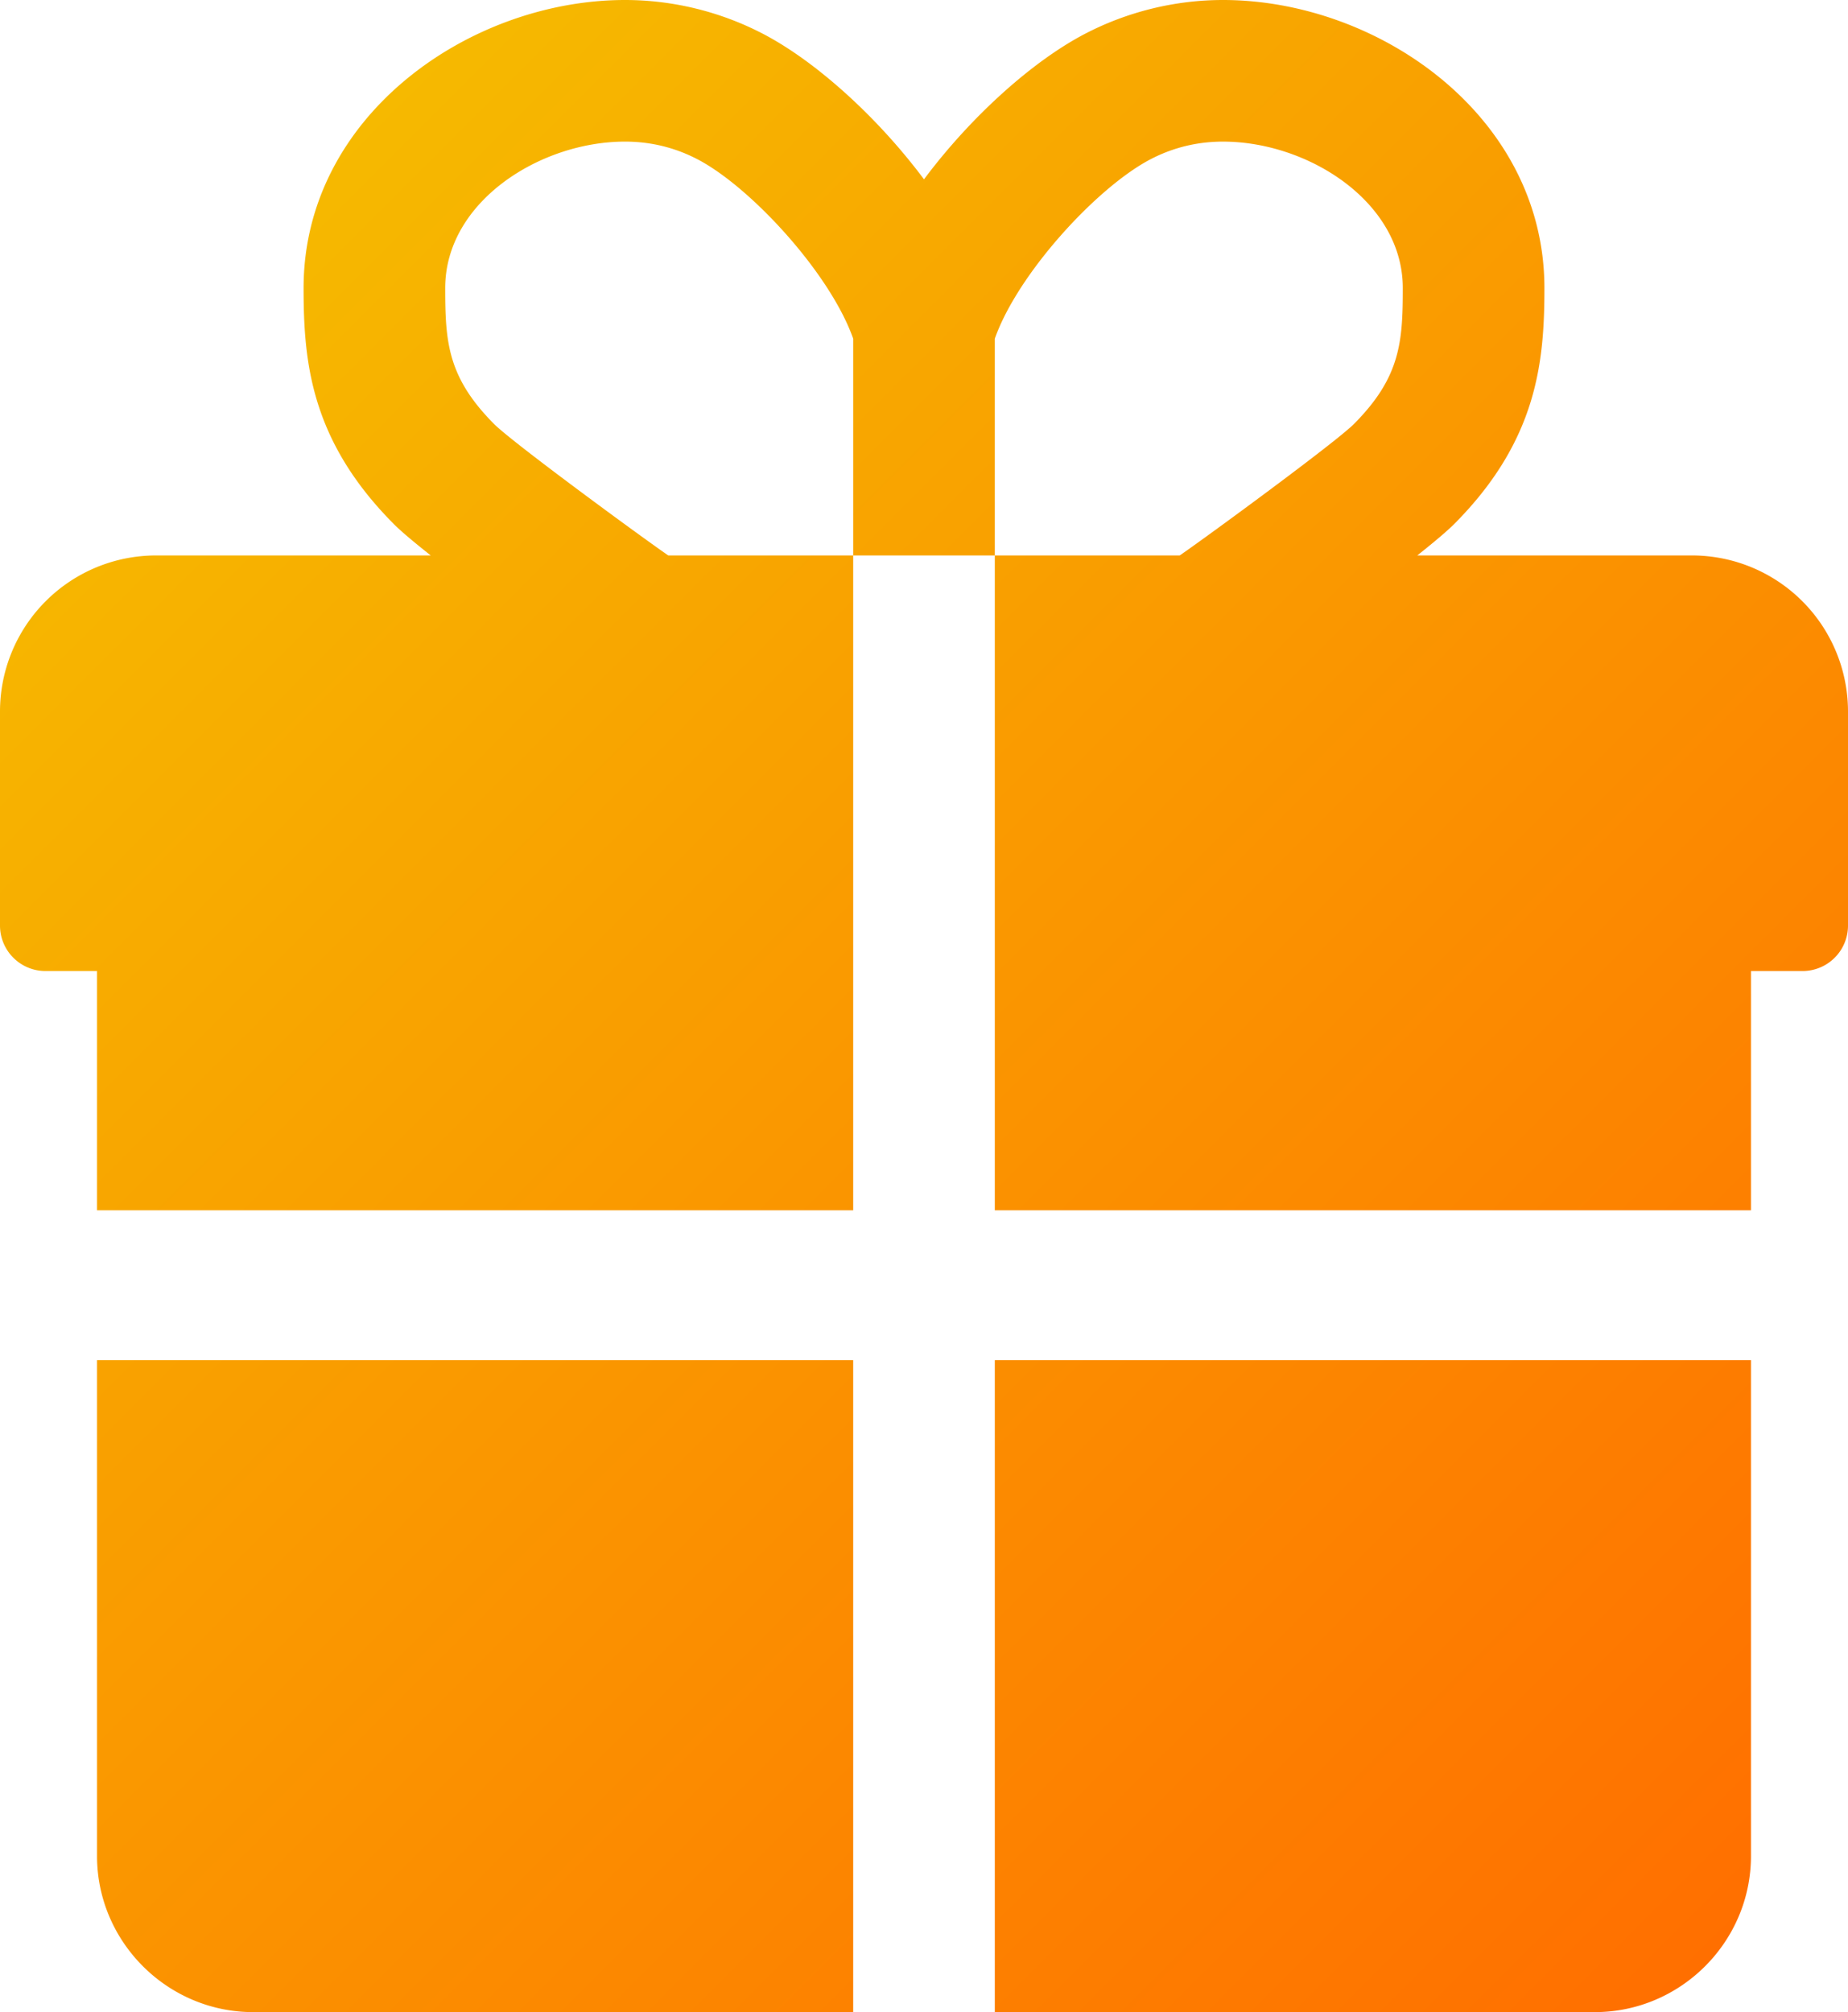 <svg xmlns="http://www.w3.org/2000/svg" viewBox="0 0 147.98 161.13"><defs><linearGradient id="A" x1="10.17" y1="28.55" x2="137.81" y2="156.18" gradientUnits="userSpaceOnUse"><stop offset="0" stop-color="#f6b900"/><stop offset="1" stop-color="#ff6f00"/></linearGradient></defs><path d="M147.98 56.98v17.14a3.64 3.64 0 0 1-3.64 3.64h-4.13v19.16H79.66V44.48h14.81c2.19-1.51 12.49-9.06 13.95-10.53 3.72-3.74 3.91-6.57 3.91-10.88 0-6.91-7.59-11.73-14.4-11.73-2.06 0-4.02.48-5.83 1.43-4.25 2.23-10.59 9.11-12.44 14.35v17.36H68.32V27.12C66.47 21.88 60.13 15 55.88 12.77c-1.81-.95-3.77-1.43-5.83-1.43-6.81 0-14.4 4.82-14.4 11.73 0 4.31.19 7.14 3.91 10.88 1.47 1.48 11.76 9.02 13.95 10.53h14.81v52.44H7.77V77.76H3.64A3.64 3.64 0 0 1 0 74.12V56.98a12.5 12.5 0 0 1 12.5-12.5h21.99c-1.31-1.04-2.38-1.93-2.97-2.53-6.65-6.69-7.21-12.99-7.21-18.88C24.31 9.27 37.62 0 50.05 0c3.86 0 7.69.95 11.09 2.73 4.14 2.17 9.06 6.56 12.85 11.63C77.78 9.29 82.7 4.9 86.84 2.73 90.24.95 94.07 0 97.93 0c12.43 0 25.74 9.27 25.74 23.07 0 5.89-.56 12.19-7.21 18.88-.59.59-1.66 1.49-2.97 2.53h21.99a12.5 12.5 0 0 1 12.5 12.5zm-7.77 51.94v39.71c0 6.87-5.63 12.5-12.5 12.5H79.66v-52.21h60.55zm-71.89 0v52.21H20.27c-6.87 0-12.5-5.63-12.5-12.5v-39.71h60.55z" fill="url(#A)"/></svg>